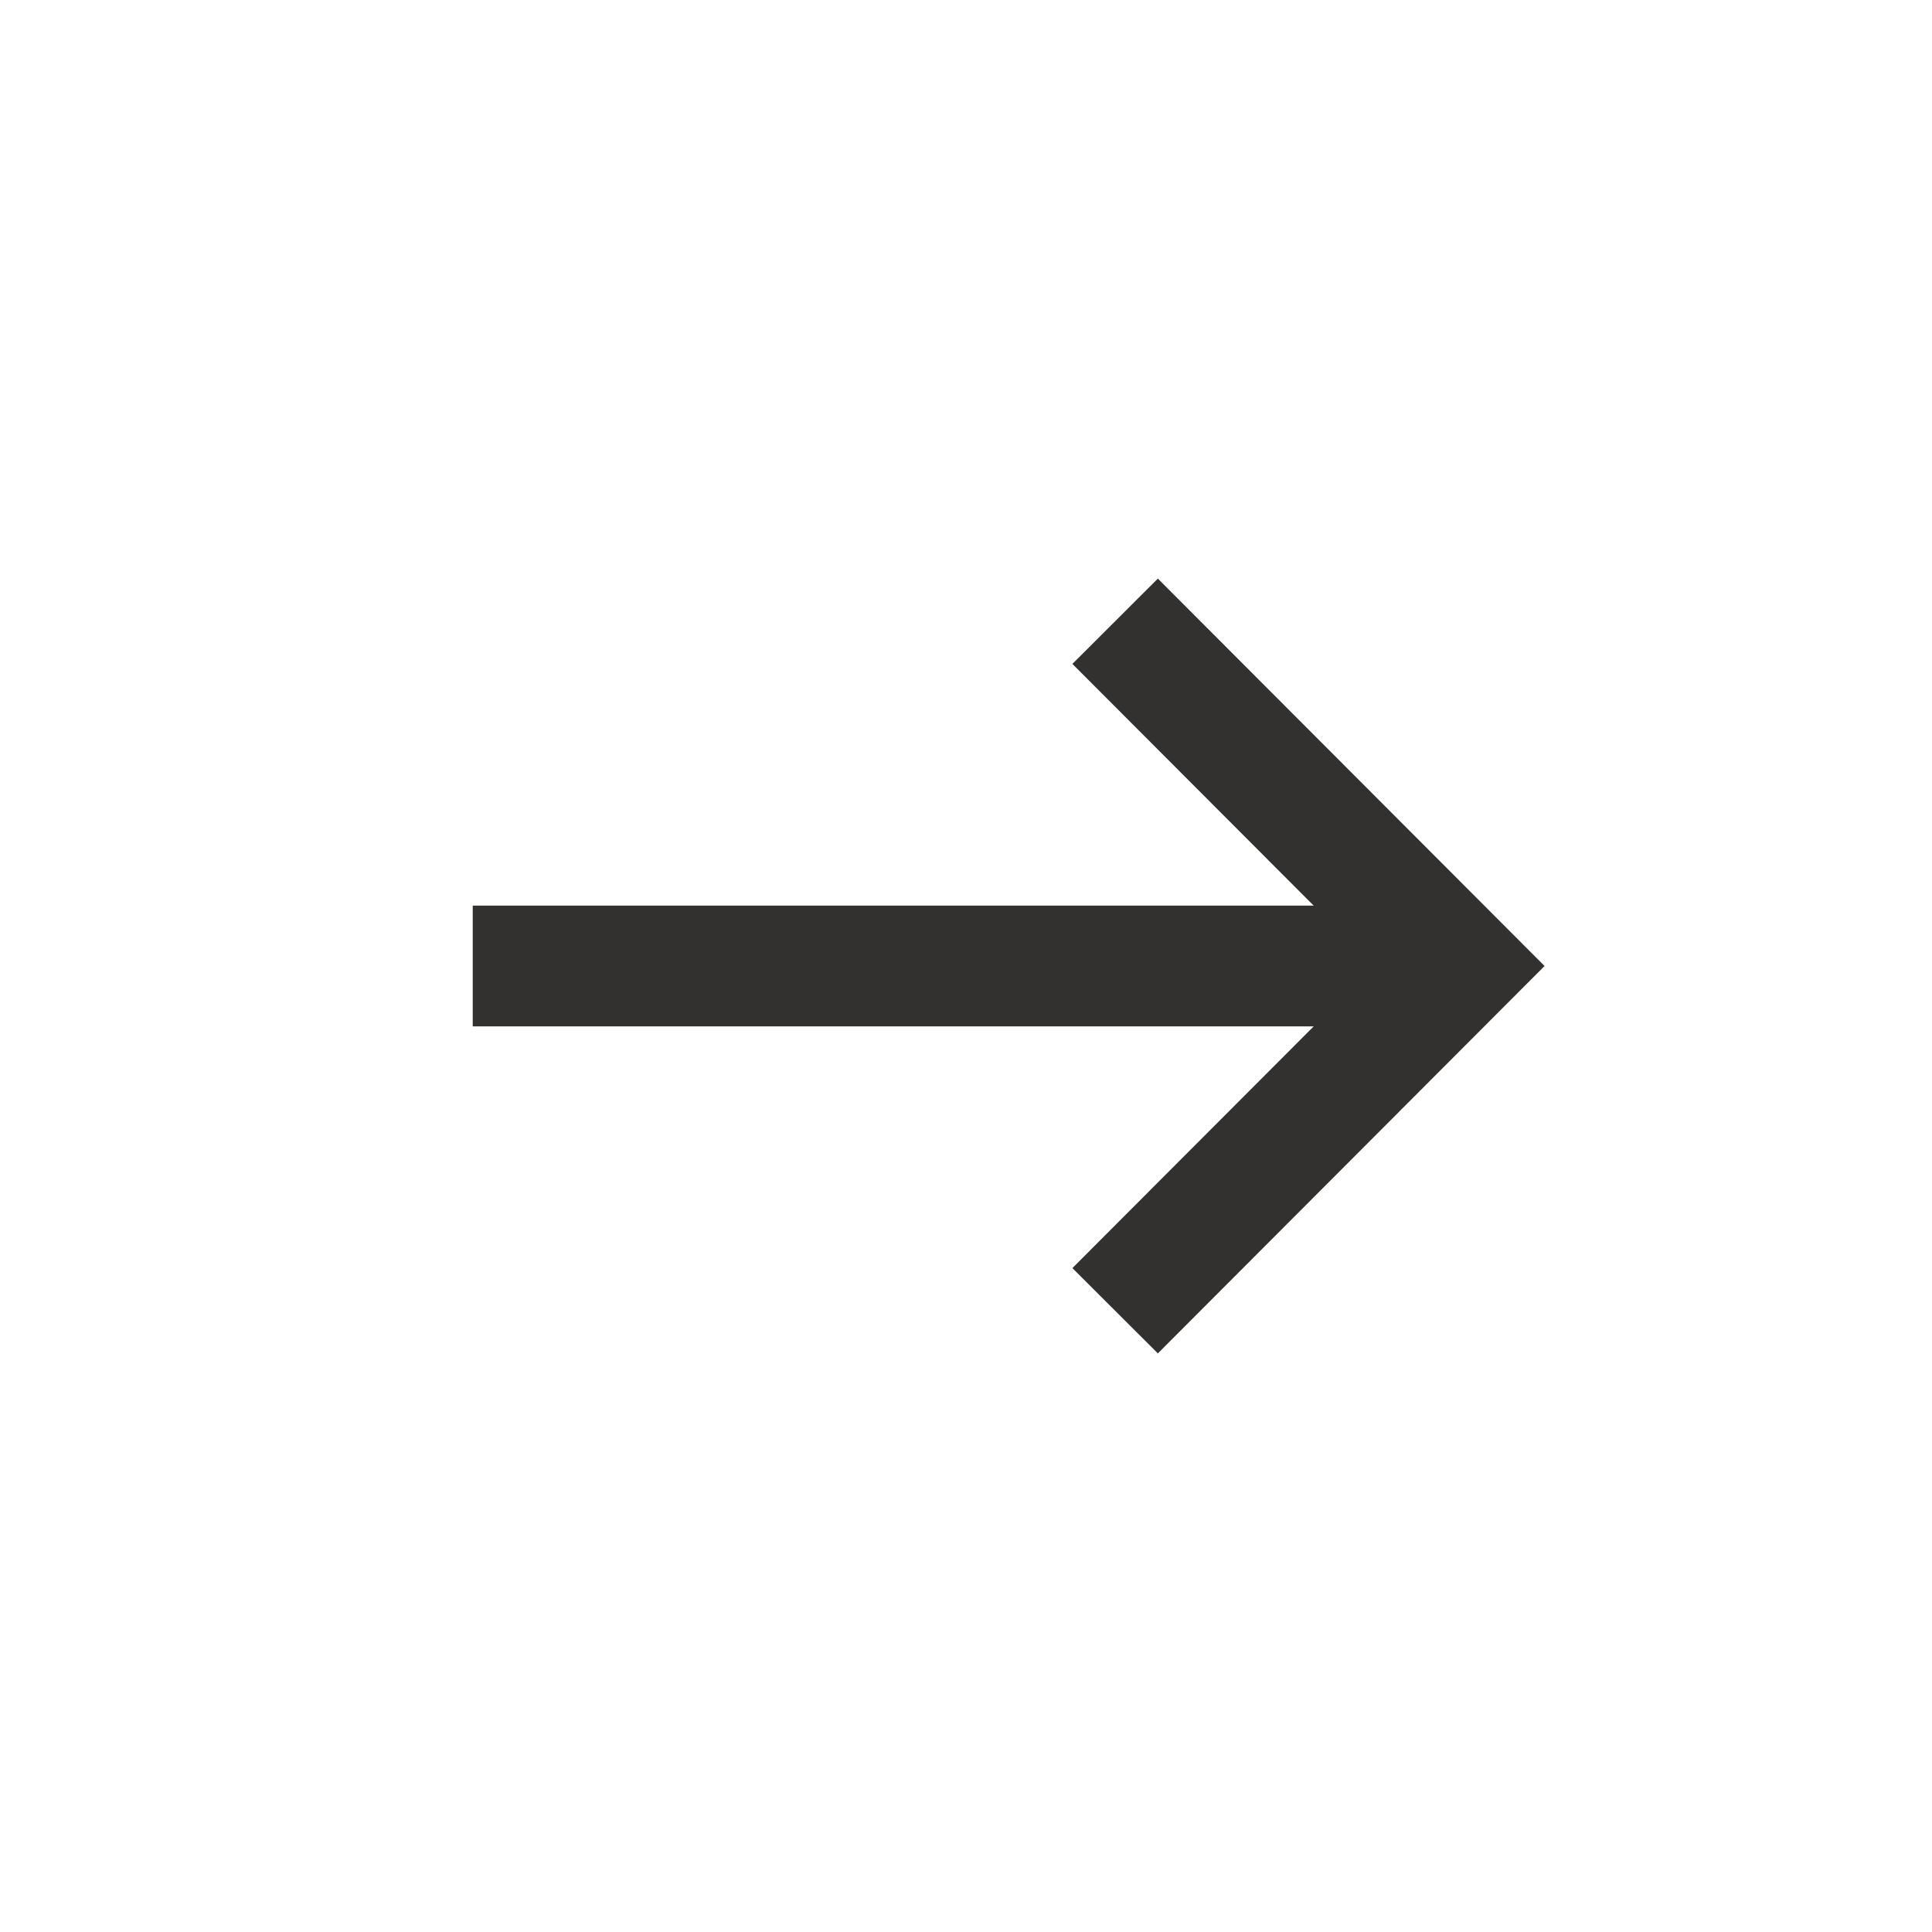 <svg id="Layer_1" data-name="Layer 1" xmlns="http://www.w3.org/2000/svg" viewBox="0 0 32 32"><defs><style>.cls-1{fill:none;stroke:#333130;stroke-miterlimit:10;stroke-width:2px;}</style></defs><line class="cls-1" x1="7.83" y1="16" x2="24.17" y2="16"/><polyline class="cls-1" points="18.47 21.71 24.17 16 18.47 10.29"/></svg>